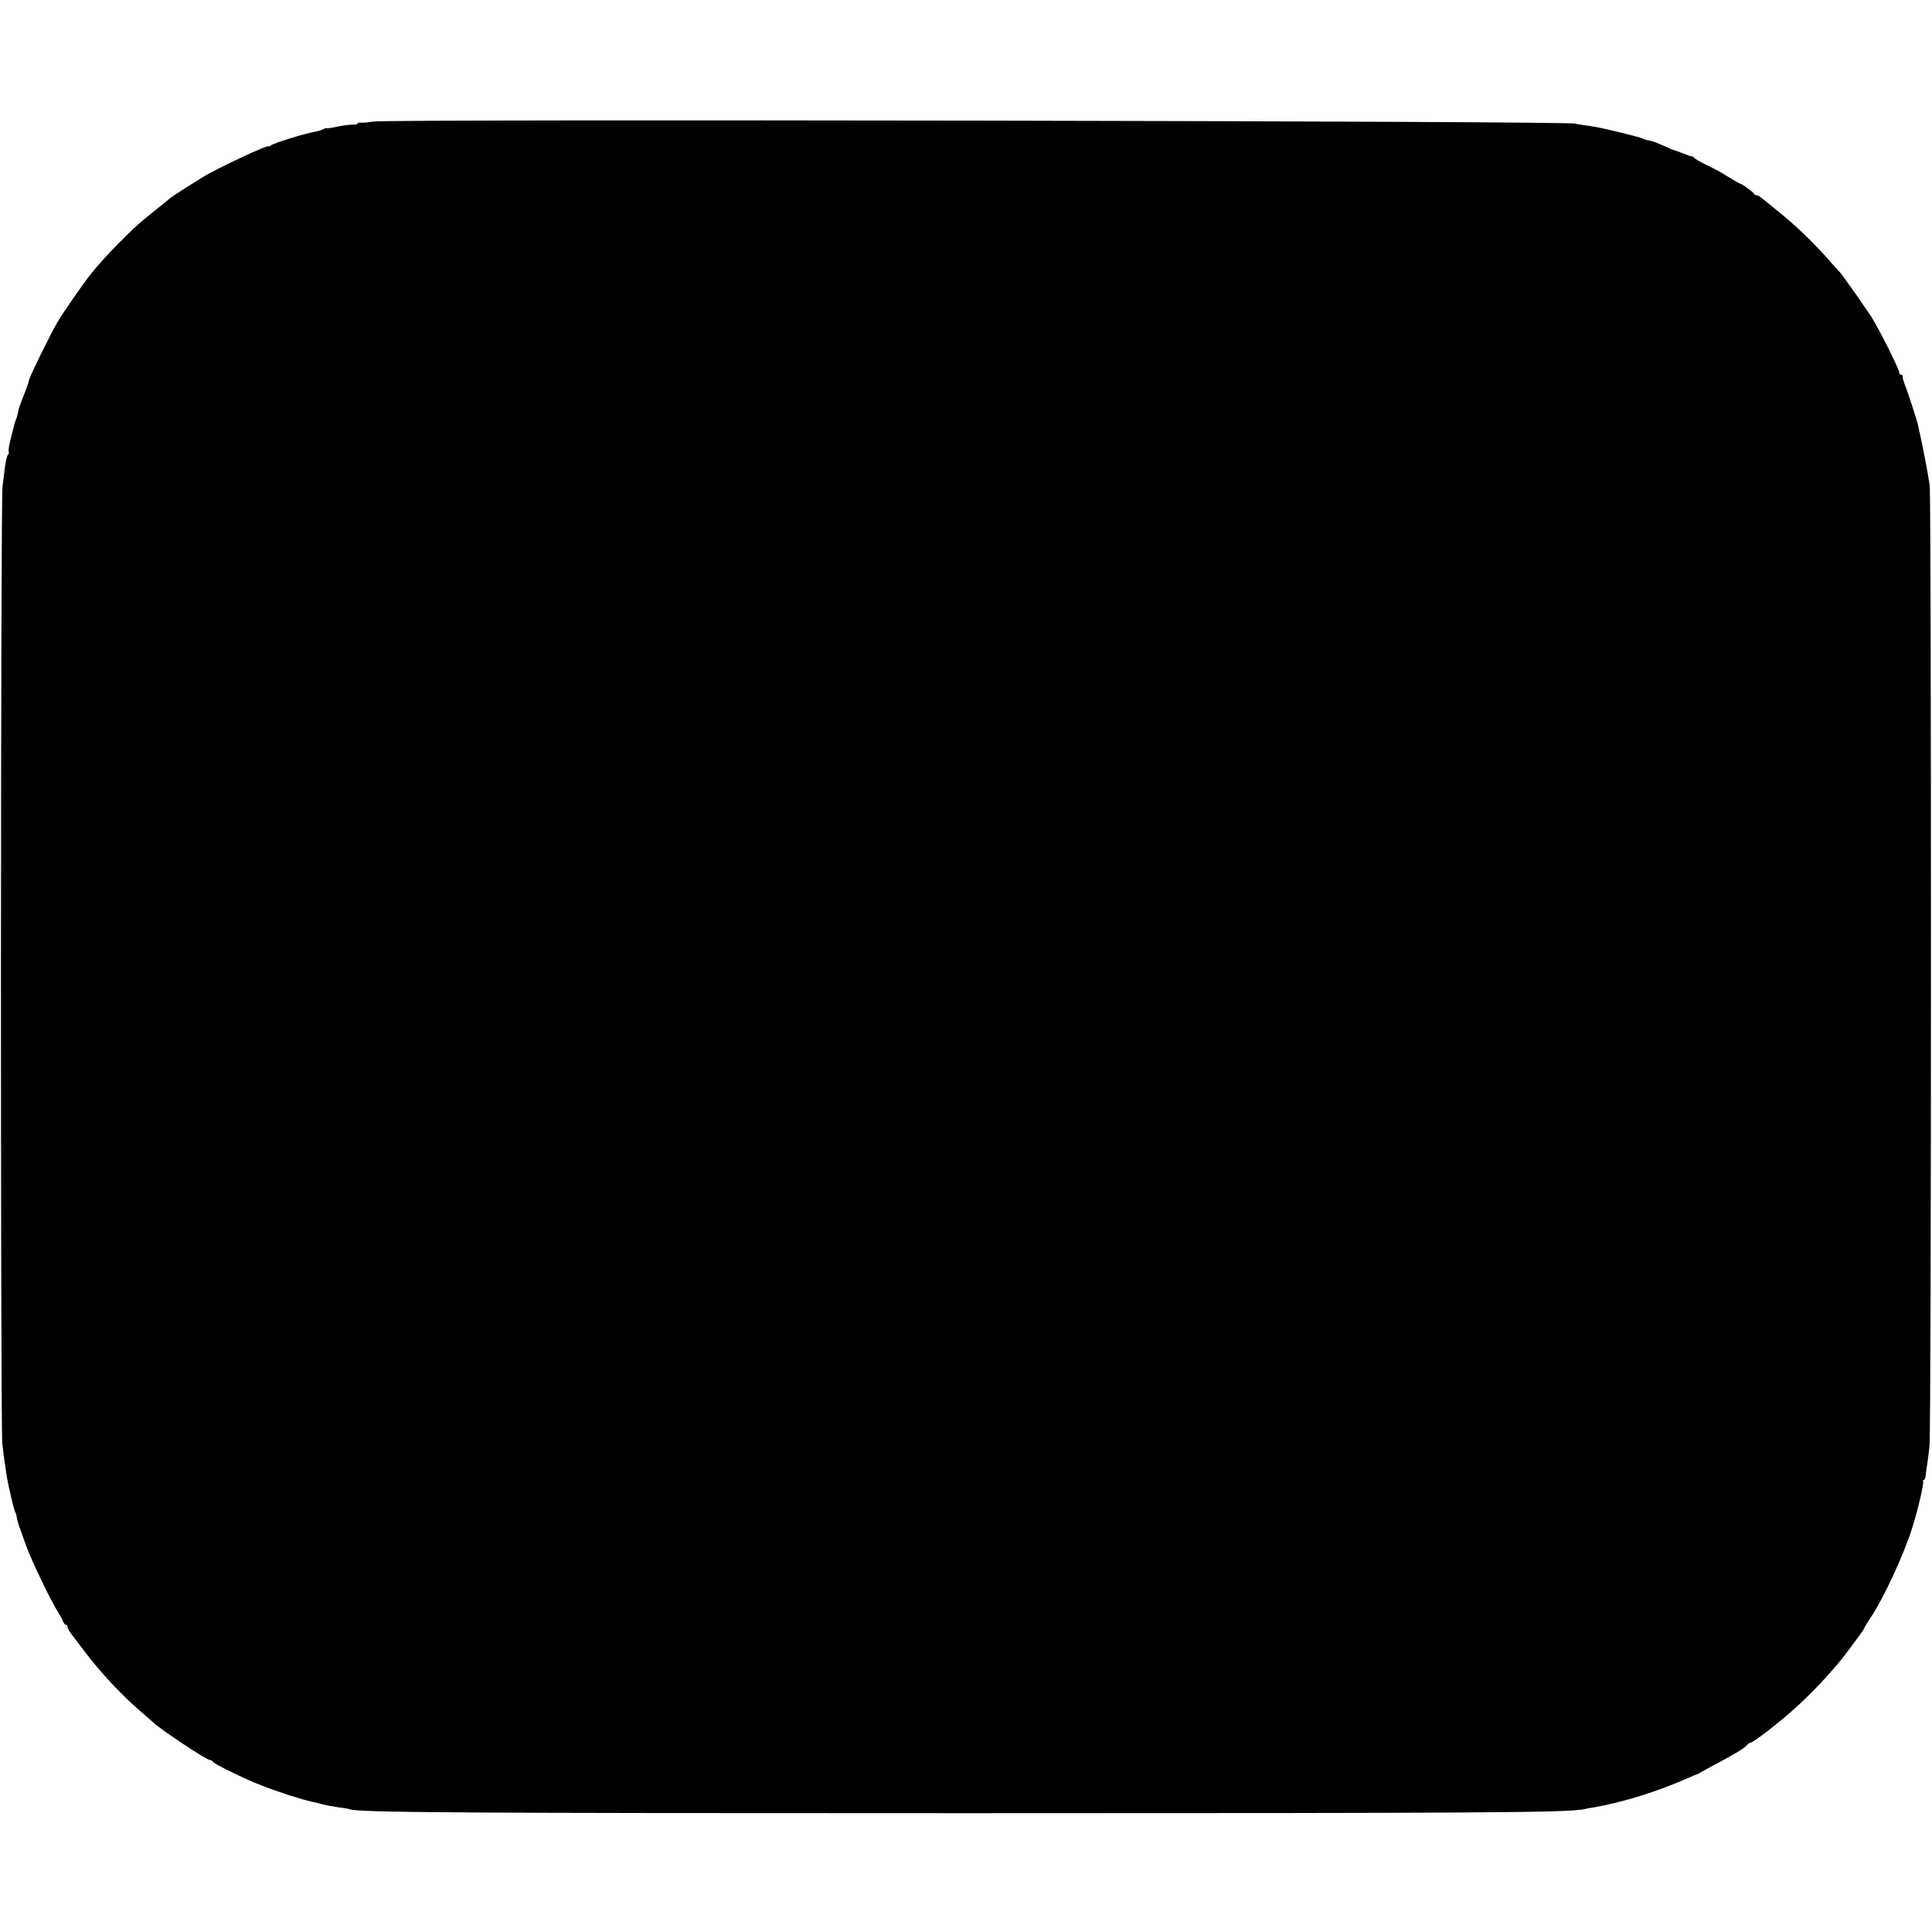 <?xml version="1.0" standalone="no"?>
<!DOCTYPE svg PUBLIC "-//W3C//DTD SVG 20010904//EN"
 "http://www.w3.org/TR/2001/REC-SVG-20010904/DTD/svg10.dtd">
<svg version="1.0" xmlns="http://www.w3.org/2000/svg"
 width="1000pt" height="1000pt" viewBox="0 0 1000 1000"
 preserveAspectRatio="xMidYMid meet">
<g transform="translate(0,1000) scale(0.1,-0.1)"
fill="#000000" stroke="none">
<path d="M1936 9371 c-26 -4 -57 -7 -67 -6 -10 1 -19 -1 -19 -5 0 -4 -10 -6
-22 -5 -12 1 -48 -4 -80 -10 -32 -7 -58 -11 -58 -8 0 2 -8 -1 -17 -6 -10 -5
-31 -11 -48 -14 -51 -9 -209 -58 -222 -69 -7 -6 -13 -8 -13 -5 0 11 -276 -119
-342 -161 -15 -9 -55 -35 -90 -56 -34 -22 -69 -45 -78 -52 -8 -7 -33 -28 -56
-46 -23 -18 -58 -46 -78 -63 -67 -54 -210 -200 -274 -281 -38 -47 -148 -205
-176 -254 -36 -61 -146 -286 -146 -298 0 -5 -9 -31 -19 -58 -30 -75 -34 -87
-38 -109 -2 -11 -6 -27 -10 -35 -3 -8 -7 -19 -8 -25 -2 -5 -10 -39 -19 -74 -9
-35 -14 -66 -11 -69 3 -3 1 -10 -4 -16 -5 -6 -11 -33 -15 -61 -3 -27 -9 -75
-13 -105 -10 -69 -11 -4874 -1 -4955 8 -64 14 -111 22 -160 7 -48 38 -179 44
-190 4 -5 8 -19 9 -30 2 -11 7 -31 12 -45 5 -14 21 -59 36 -100 28 -78 131
-292 166 -345 10 -16 22 -38 25 -47 4 -10 10 -18 15 -18 5 0 9 -6 9 -12 0 -7
11 -26 25 -43 13 -16 41 -54 63 -83 77 -103 196 -231 292 -312 29 -25 60 -52
69 -60 40 -37 271 -190 287 -190 7 0 14 -4 16 -9 4 -10 169 -91 248 -121 91
-36 208 -73 265 -86 6 -1 28 -6 50 -12 22 -6 62 -13 89 -17 27 -3 52 -8 55 -9
30 -18 559 -21 3186 -21 2730 0 3123 3 3206 21 13 3 38 8 54 10 151 27 323 81
480 150 22 10 42 18 45 19 3 0 10 4 17 8 6 4 36 20 65 36 103 54 167 92 178
106 7 8 16 15 21 15 14 0 158 112 241 188 93 85 207 209 264 288 10 14 34 46
51 69 18 24 33 46 33 49 0 3 13 24 29 48 68 100 174 328 218 468 31 97 62 233
57 242 -3 4 -1 8 3 8 5 0 10 12 11 27 1 16 4 39 7 52 2 13 8 56 12 95 10 86
10 4912 1 4976 -13 83 -40 222 -63 320 -4 18 -53 169 -62 190 -4 8 -7 18 -8
23 -2 4 -4 10 -5 15 -1 4 -2 10 -1 15 0 4 -3 7 -9 7 -5 0 -10 6 -10 13 0 19
-122 259 -153 301 -4 6 -37 54 -73 106 -37 52 -73 102 -80 110 -8 8 -26 29
-41 45 -87 101 -191 201 -288 278 -33 27 -68 55 -78 63 -9 8 -21 14 -26 14 -5
0 -11 3 -13 8 -3 8 -64 52 -72 52 -3 0 -29 15 -58 33 -29 19 -80 47 -113 62
-33 16 -63 33 -66 38 -3 5 -9 8 -13 8 -3 -1 -22 6 -42 14 -20 8 -39 15 -41 15
-4 0 -36 13 -98 41 -11 5 -29 10 -40 12 -11 1 -24 5 -30 9 -13 8 -218 58 -264
64 -65 9 -86 13 -86 14 0 14 -6121 24 -6219 11z"/>
</g>
</svg>

